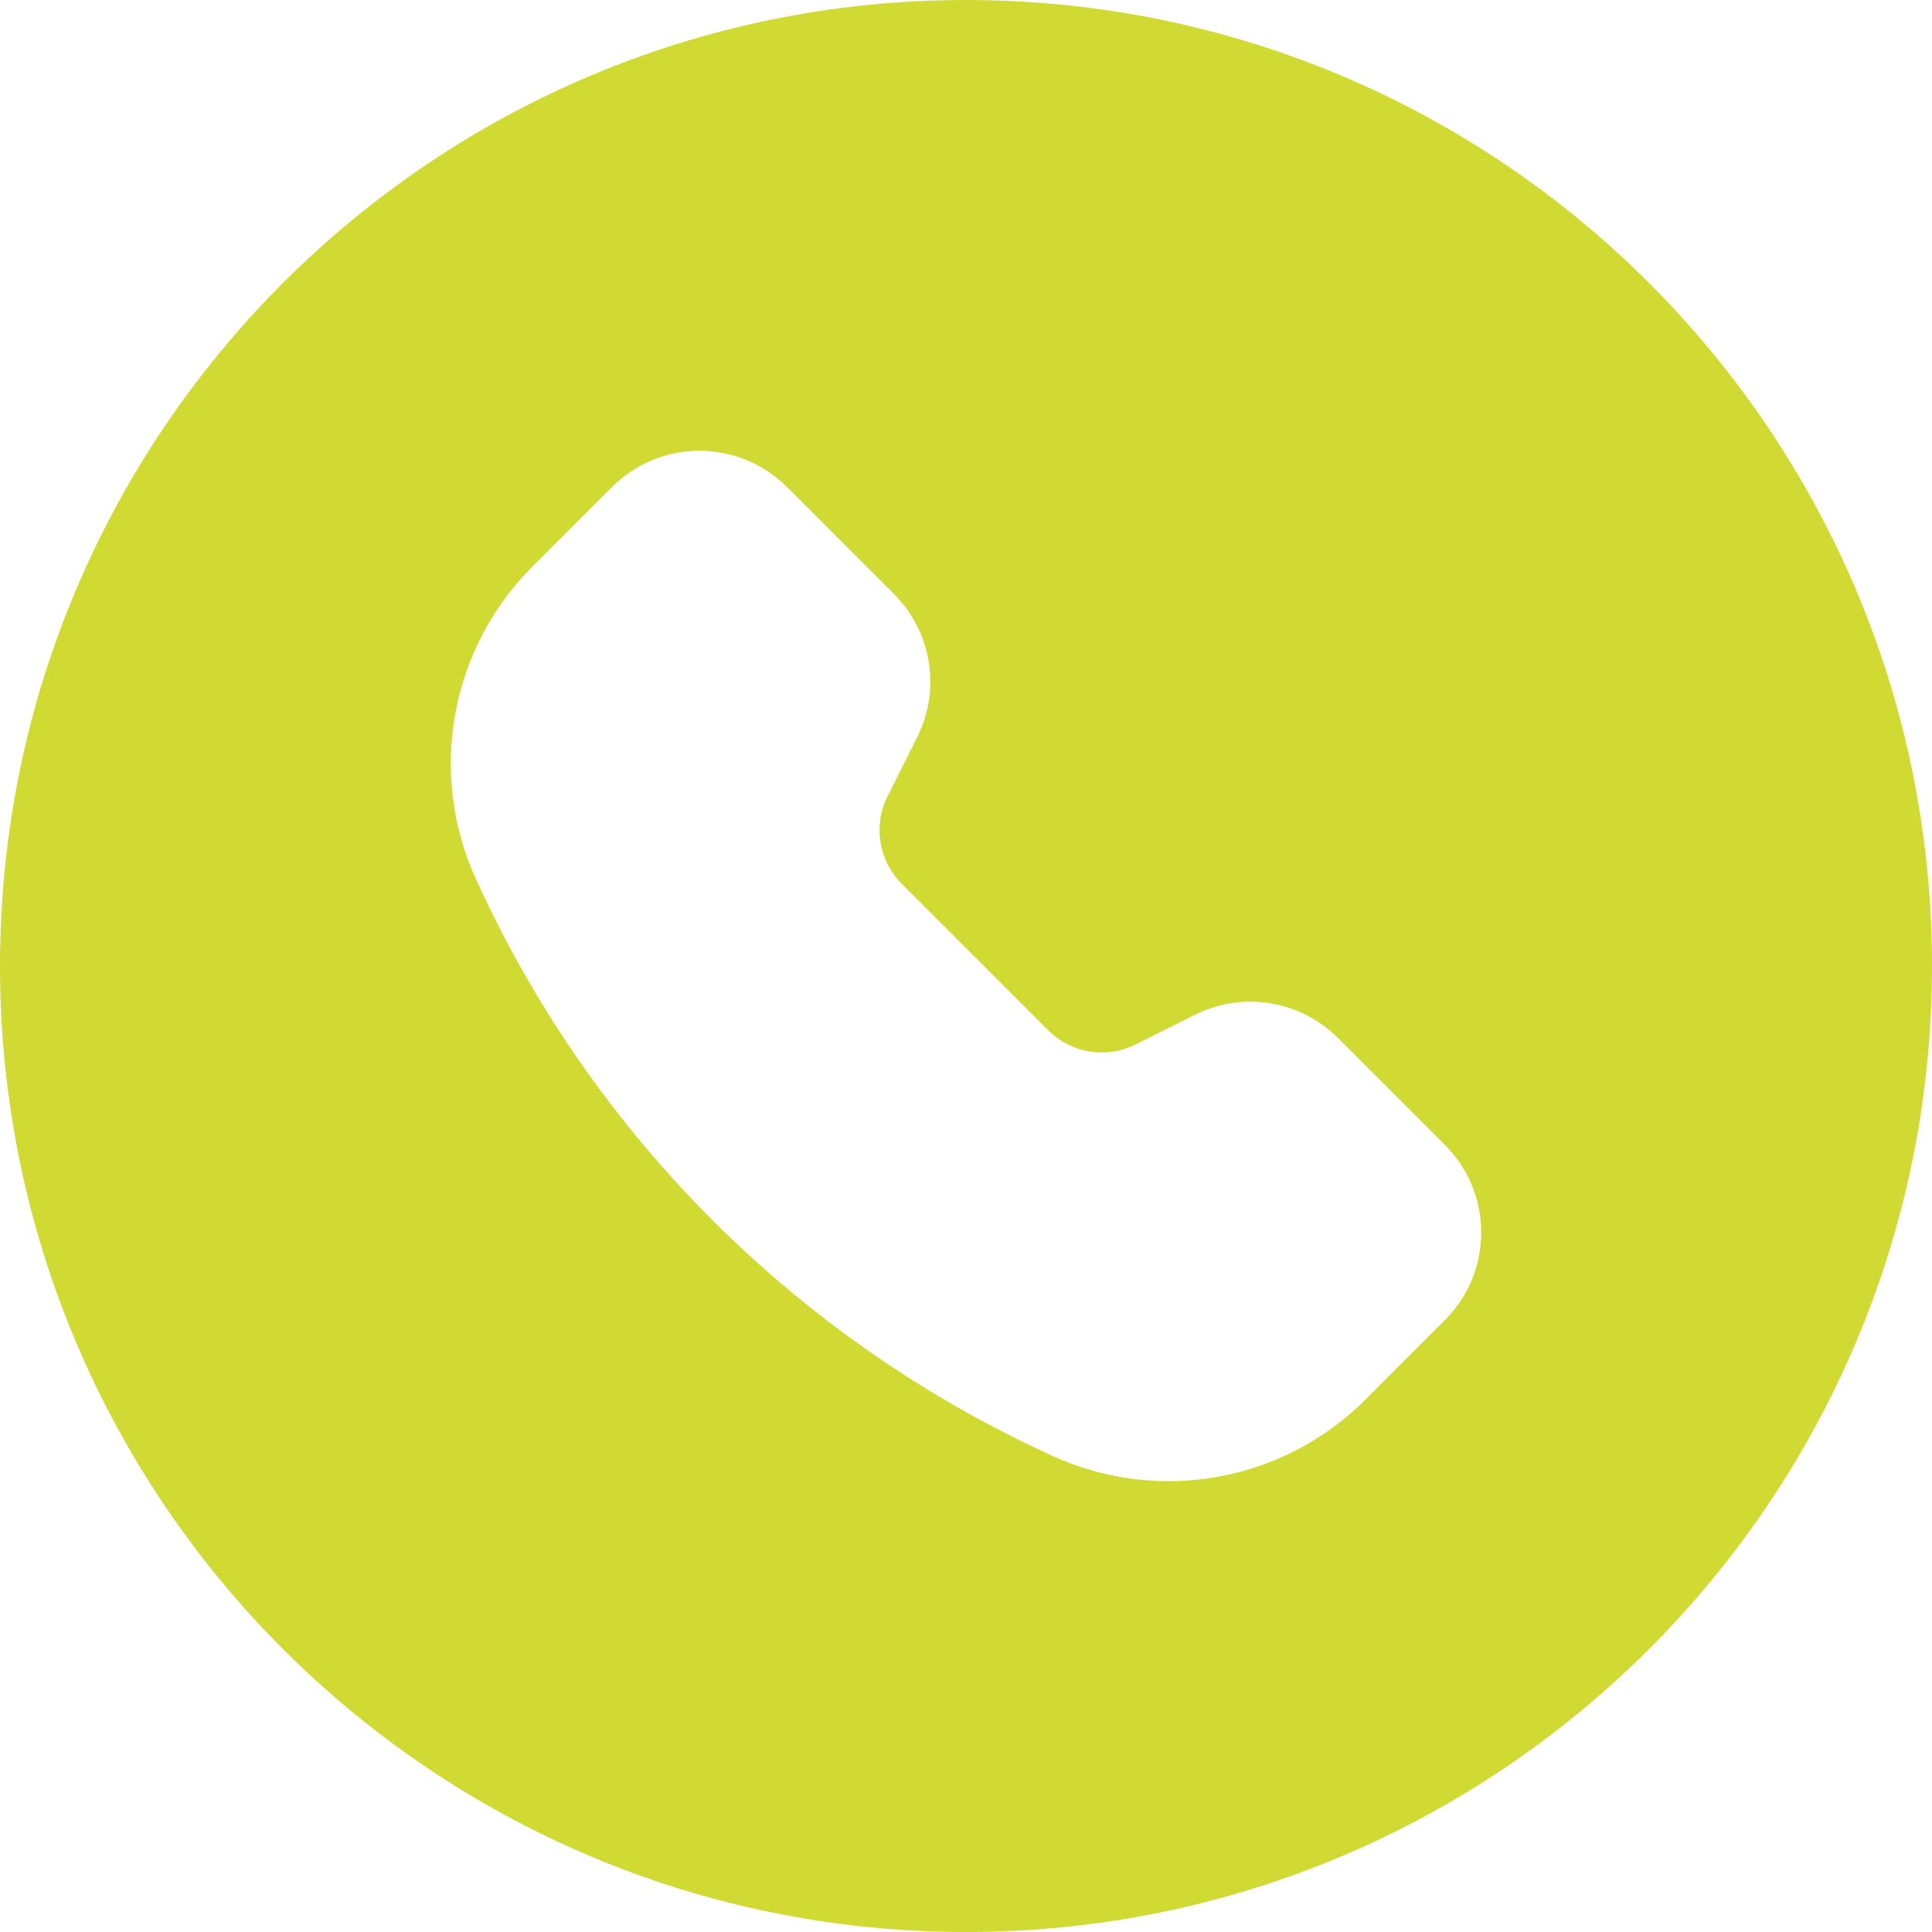 <?xml version="1.0" encoding="UTF-8" standalone="no"?><svg xmlns="http://www.w3.org/2000/svg" xmlns:xlink="http://www.w3.org/1999/xlink" fill="none" height="30" preserveAspectRatio="xMidYMid meet" style="fill: none" version="1" viewBox="1.0 1.0 30.0 30.0" width="30" zoomAndPan="magnify"><g id="change1_1"><path clip-rule="evenodd" d="M16 31C24.284 31 31 24.284 31 16C31 7.716 24.284 1 16 1C7.716 1 1 7.716 1 16C1 24.284 7.716 31 16 31ZM10.503 8.563C11.253 7.812 12.469 7.812 13.22 8.563L14.883 10.226C15.468 10.811 15.613 11.704 15.243 12.444L14.781 13.367C14.555 13.819 14.644 14.366 15.002 14.724L17.276 16.998C17.634 17.356 18.181 17.445 18.633 17.219L19.556 16.757C20.296 16.387 21.189 16.532 21.774 17.117L23.437 18.78C24.188 19.531 24.188 20.747 23.437 21.497L22.201 22.734C20.927 24.008 18.996 24.358 17.355 23.612C13.38 21.806 10.194 18.62 8.388 14.645C7.642 13.004 7.992 11.073 9.266 9.799L10.503 8.563Z" fill="#d1da32" fill-rule="evenodd"/></g></svg>